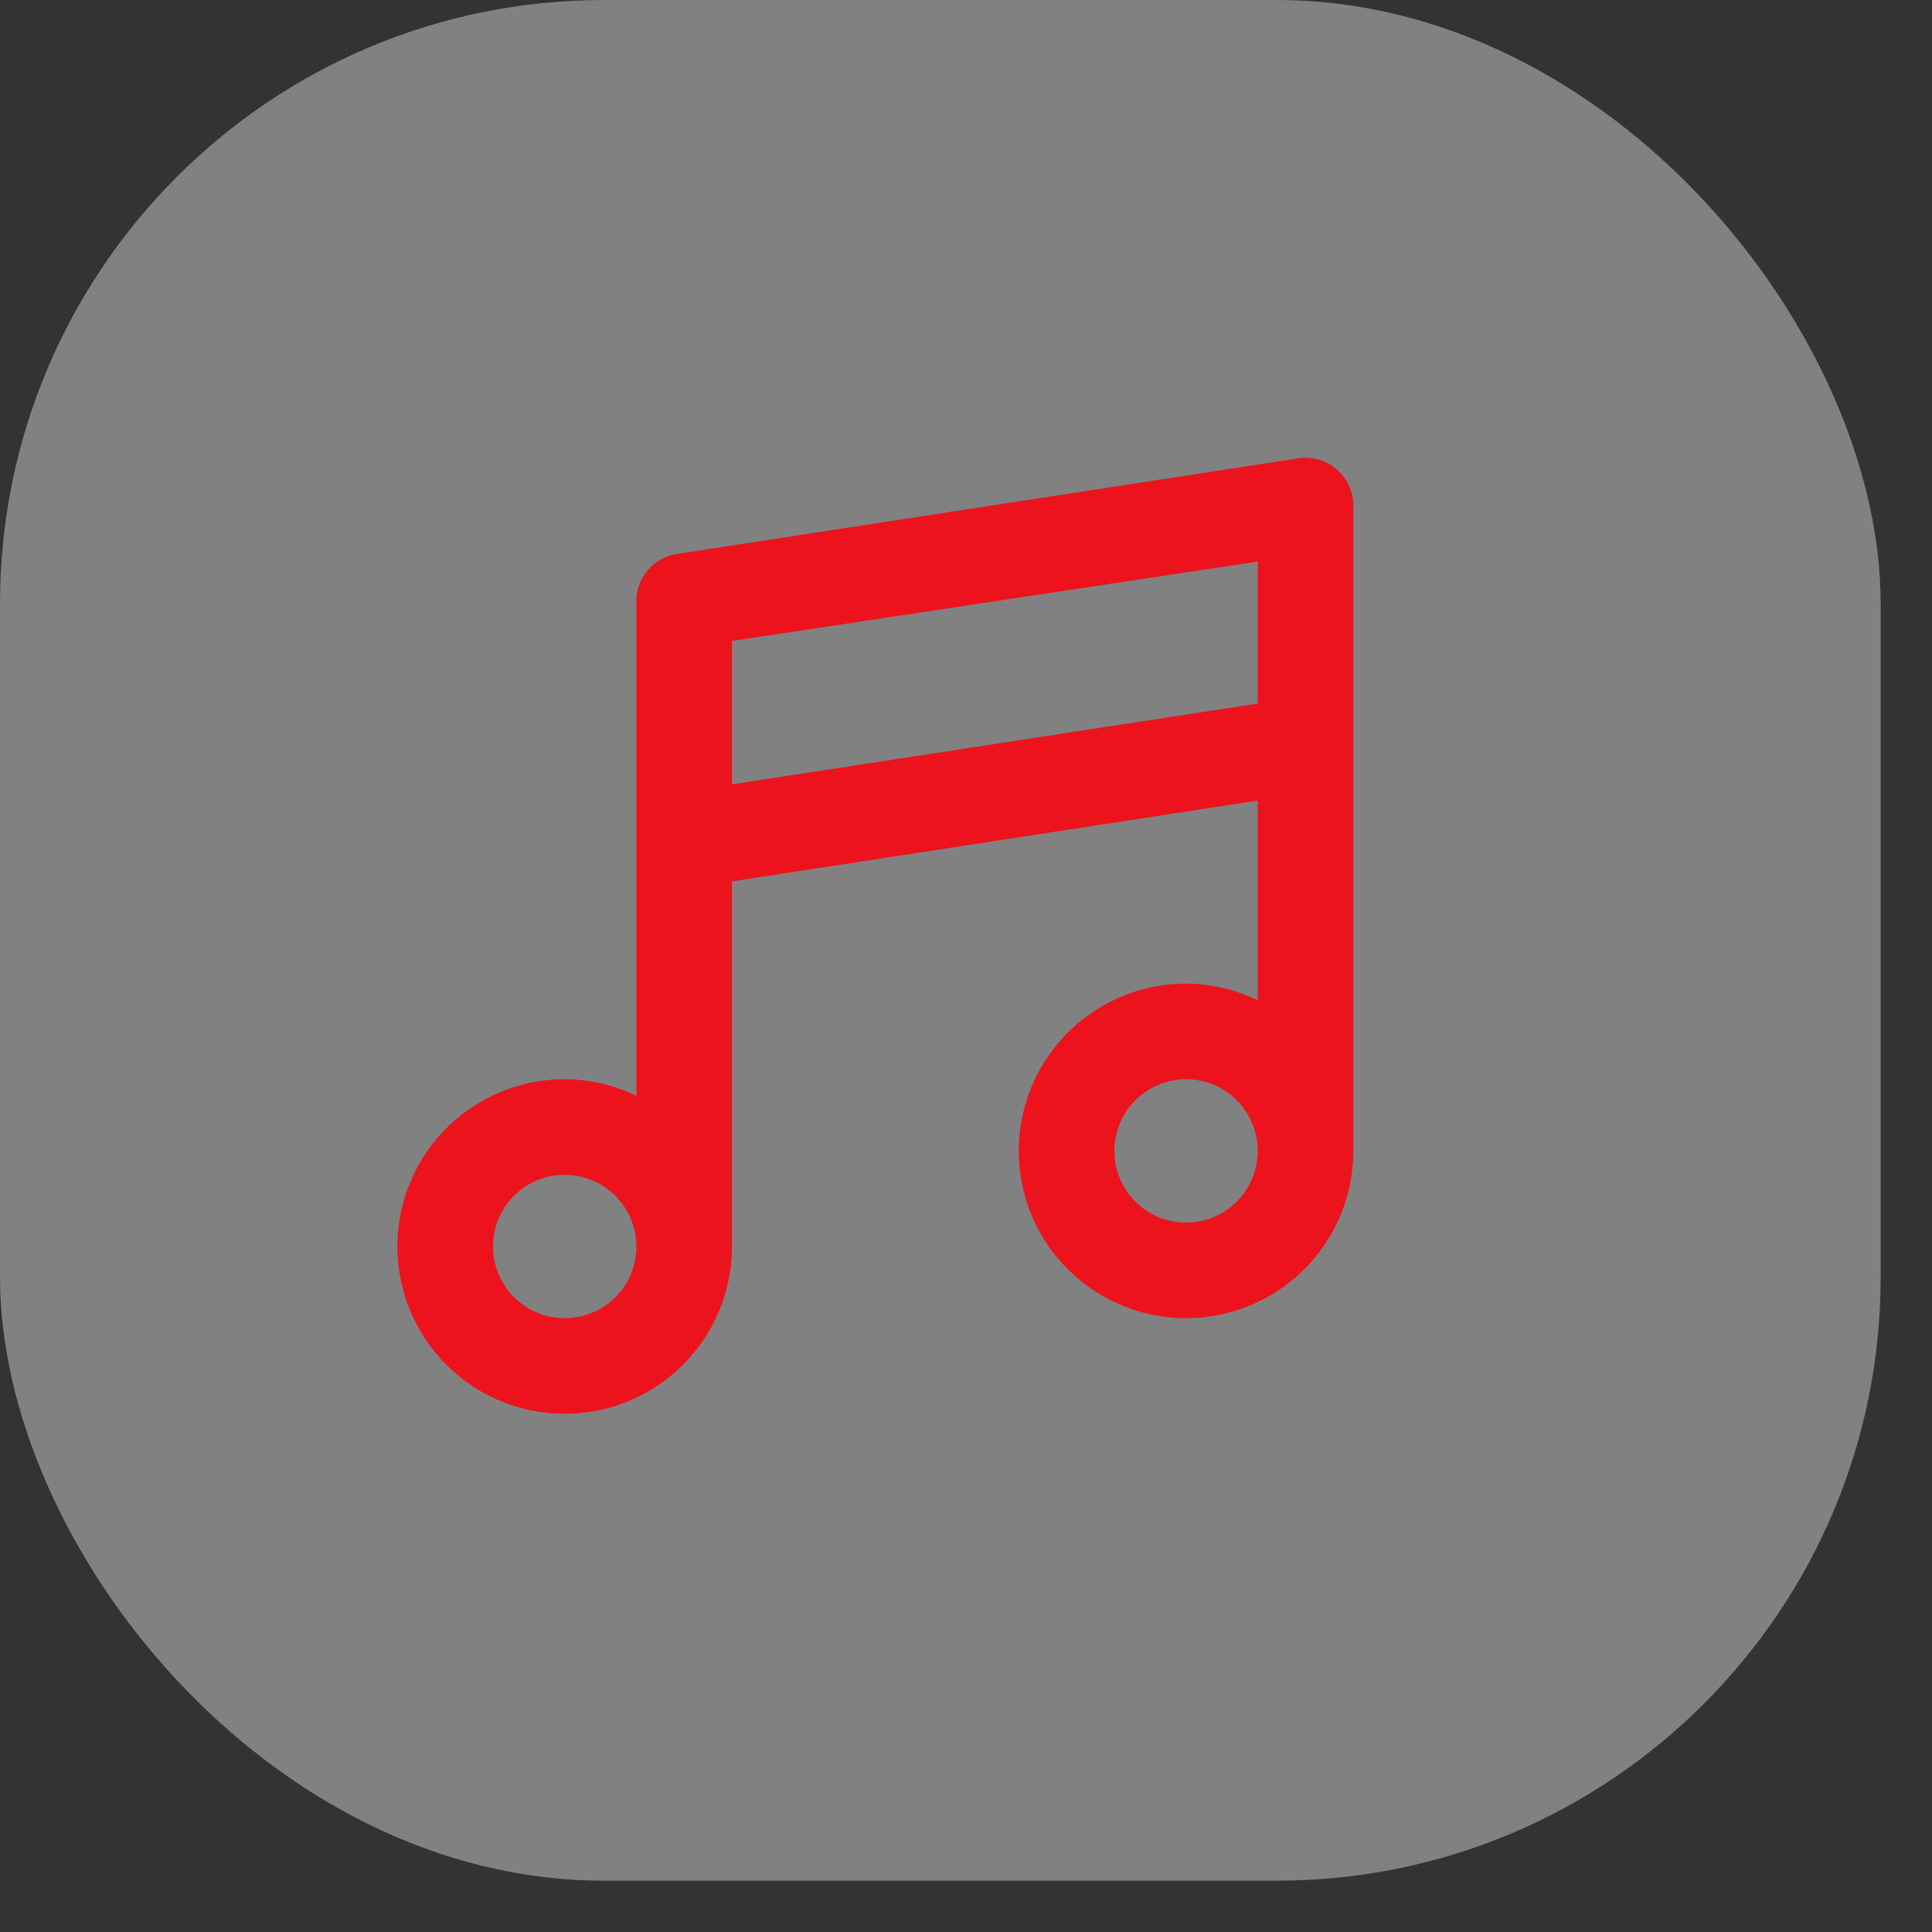 <?xml version="1.0" encoding="UTF-8"?> <svg xmlns="http://www.w3.org/2000/svg" width="32" height="32" viewBox="0 0 32 32" fill="none"><rect x="0" y="0" width="32" height="32" fill="#333333" stroke="none"/><rect width="31.15" height="31.15" rx="10" fill="#EBEBEB" fill-opacity="0.42"></rect><path d="M22.138 7.773C22.052 7.699 21.951 7.645 21.841 7.613C21.732 7.582 21.617 7.574 21.505 7.591L11.213 9.175C11.026 9.203 10.855 9.298 10.731 9.442C10.608 9.585 10.54 9.769 10.54 9.958V18.152C10.171 17.971 9.765 17.877 9.353 17.875C8.805 17.875 8.269 18.038 7.813 18.342C7.358 18.646 7.003 19.079 6.793 19.586C6.583 20.092 6.528 20.649 6.635 21.186C6.742 21.724 7.006 22.218 7.394 22.605C7.781 22.993 8.275 23.257 8.812 23.363C9.35 23.47 9.907 23.416 10.413 23.206C10.919 22.996 11.352 22.641 11.657 22.185C11.961 21.73 12.124 21.194 12.124 20.646V14.598L20.832 13.26V16.569C20.462 16.388 20.056 16.293 19.645 16.292C19.096 16.292 18.561 16.454 18.105 16.759C17.649 17.063 17.294 17.496 17.085 18.002C16.875 18.509 16.82 19.066 16.927 19.603C17.034 20.141 17.298 20.634 17.685 21.022C18.073 21.409 18.567 21.673 19.104 21.78C19.642 21.887 20.199 21.832 20.705 21.622C21.211 21.413 21.644 21.058 21.948 20.602C22.253 20.146 22.415 19.611 22.415 19.063V8.375C22.415 8.261 22.391 8.148 22.343 8.044C22.295 7.94 22.225 7.848 22.138 7.773V7.773ZM9.353 21.833C9.118 21.833 8.888 21.764 8.693 21.633C8.498 21.503 8.346 21.317 8.256 21.1C8.166 20.883 8.142 20.645 8.188 20.414C8.234 20.184 8.347 19.972 8.513 19.806C8.679 19.64 8.891 19.527 9.121 19.481C9.352 19.435 9.59 19.459 9.807 19.549C10.024 19.639 10.21 19.791 10.34 19.986C10.471 20.181 10.54 20.411 10.54 20.646C10.54 20.961 10.415 21.263 10.193 21.486C9.97 21.708 9.668 21.833 9.353 21.833ZM19.645 20.25C19.41 20.25 19.18 20.18 18.985 20.05C18.79 19.919 18.637 19.734 18.547 19.517C18.457 19.3 18.434 19.061 18.48 18.831C18.526 18.601 18.639 18.389 18.805 18.223C18.971 18.057 19.183 17.944 19.413 17.898C19.643 17.852 19.882 17.876 20.099 17.965C20.316 18.055 20.501 18.208 20.632 18.403C20.762 18.598 20.832 18.828 20.832 19.063C20.832 19.378 20.707 19.68 20.484 19.902C20.262 20.125 19.959 20.25 19.645 20.25ZM20.832 11.653L12.124 12.991V10.616L20.832 9.301V11.653Z" fill="#ED131C"></path></svg> 